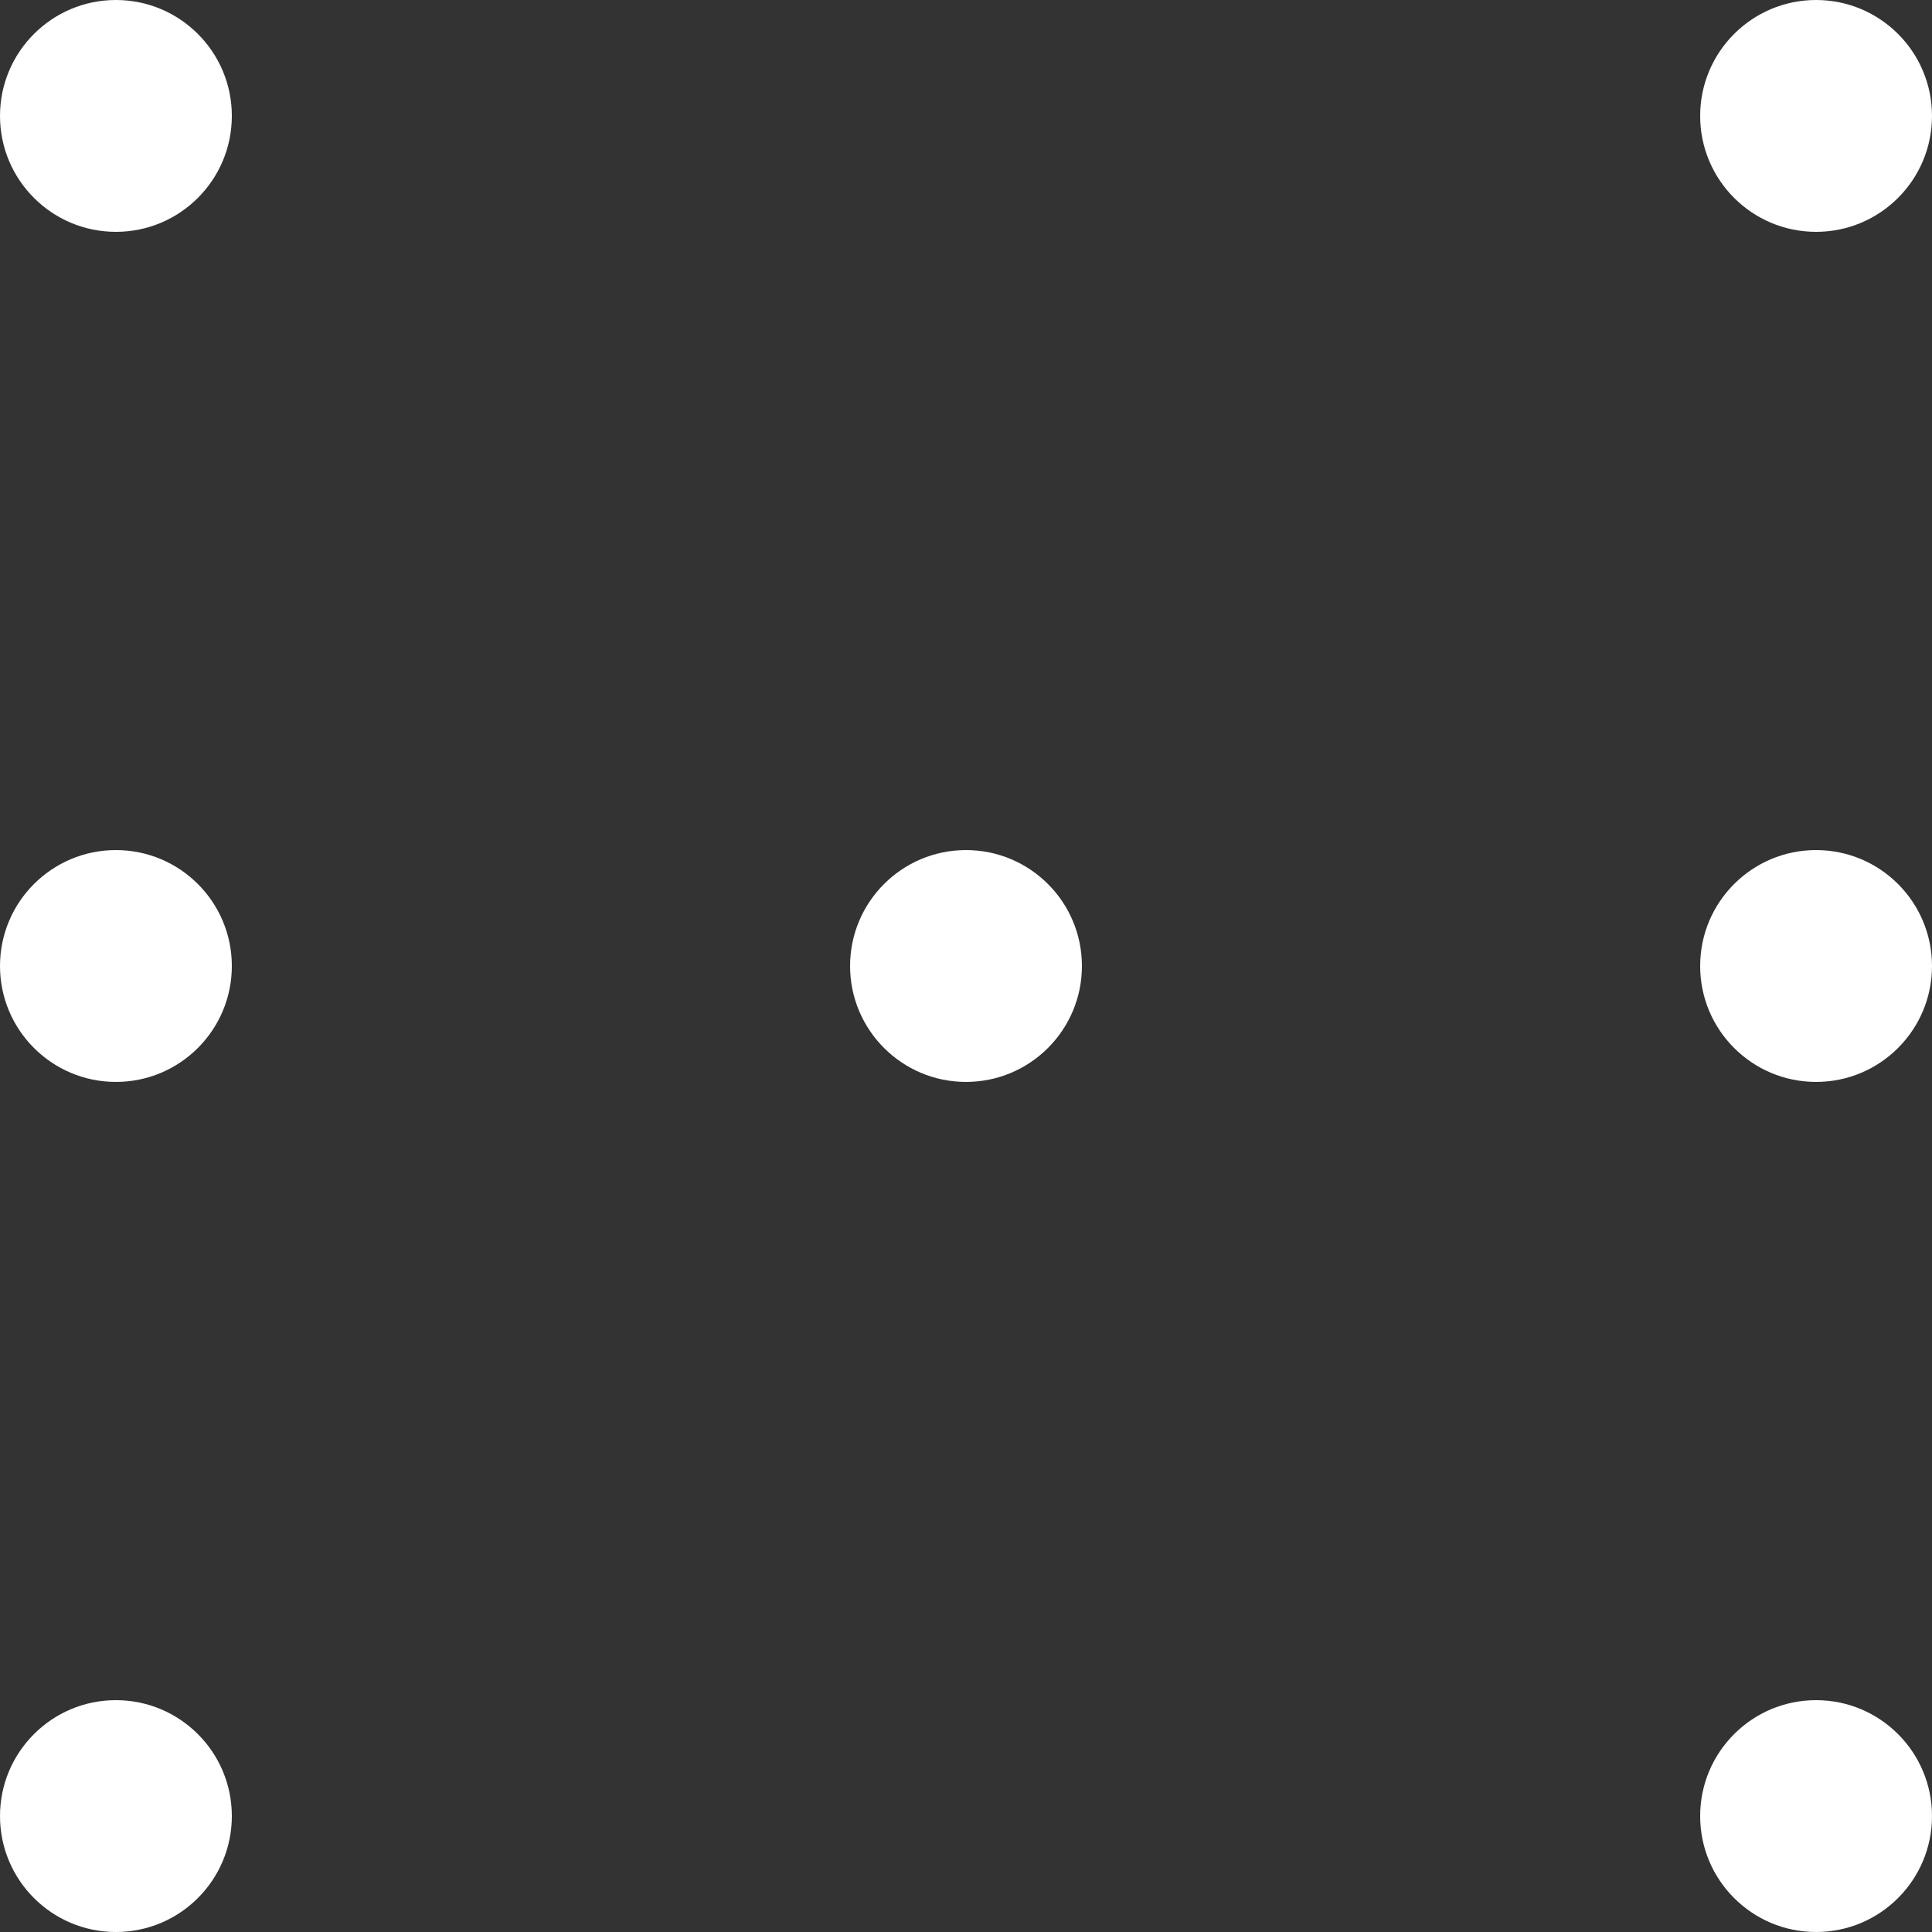 <svg width="50" height="50" viewBox="0 0 50 50" fill="none" xmlns="http://www.w3.org/2000/svg">
<rect x="0" y="0" width="50" height="50" fill="#333333" stroke="none"/>
<circle cx="3" cy="3" r="3" transform="rotate(-90 3 3)" fill="white"/>
<circle cx="25" cy="25" r="3" transform="rotate(-90 25 25)" fill="white"/>
<circle cx="3" cy="25" r="3" transform="rotate(-90 3 25)" fill="white"/>
<circle cx="47" cy="25" r="3" transform="rotate(-90 47 25)" fill="white"/>
<circle cx="47" cy="3" r="3" transform="rotate(-90 47 3)" fill="white"/>
<circle cx="47" cy="47" r="3" transform="rotate(-90 47 47)" fill="white"/>
<circle cx="3" cy="47" r="3" transform="rotate(-90 3 47)" fill="white"/>
</svg>
